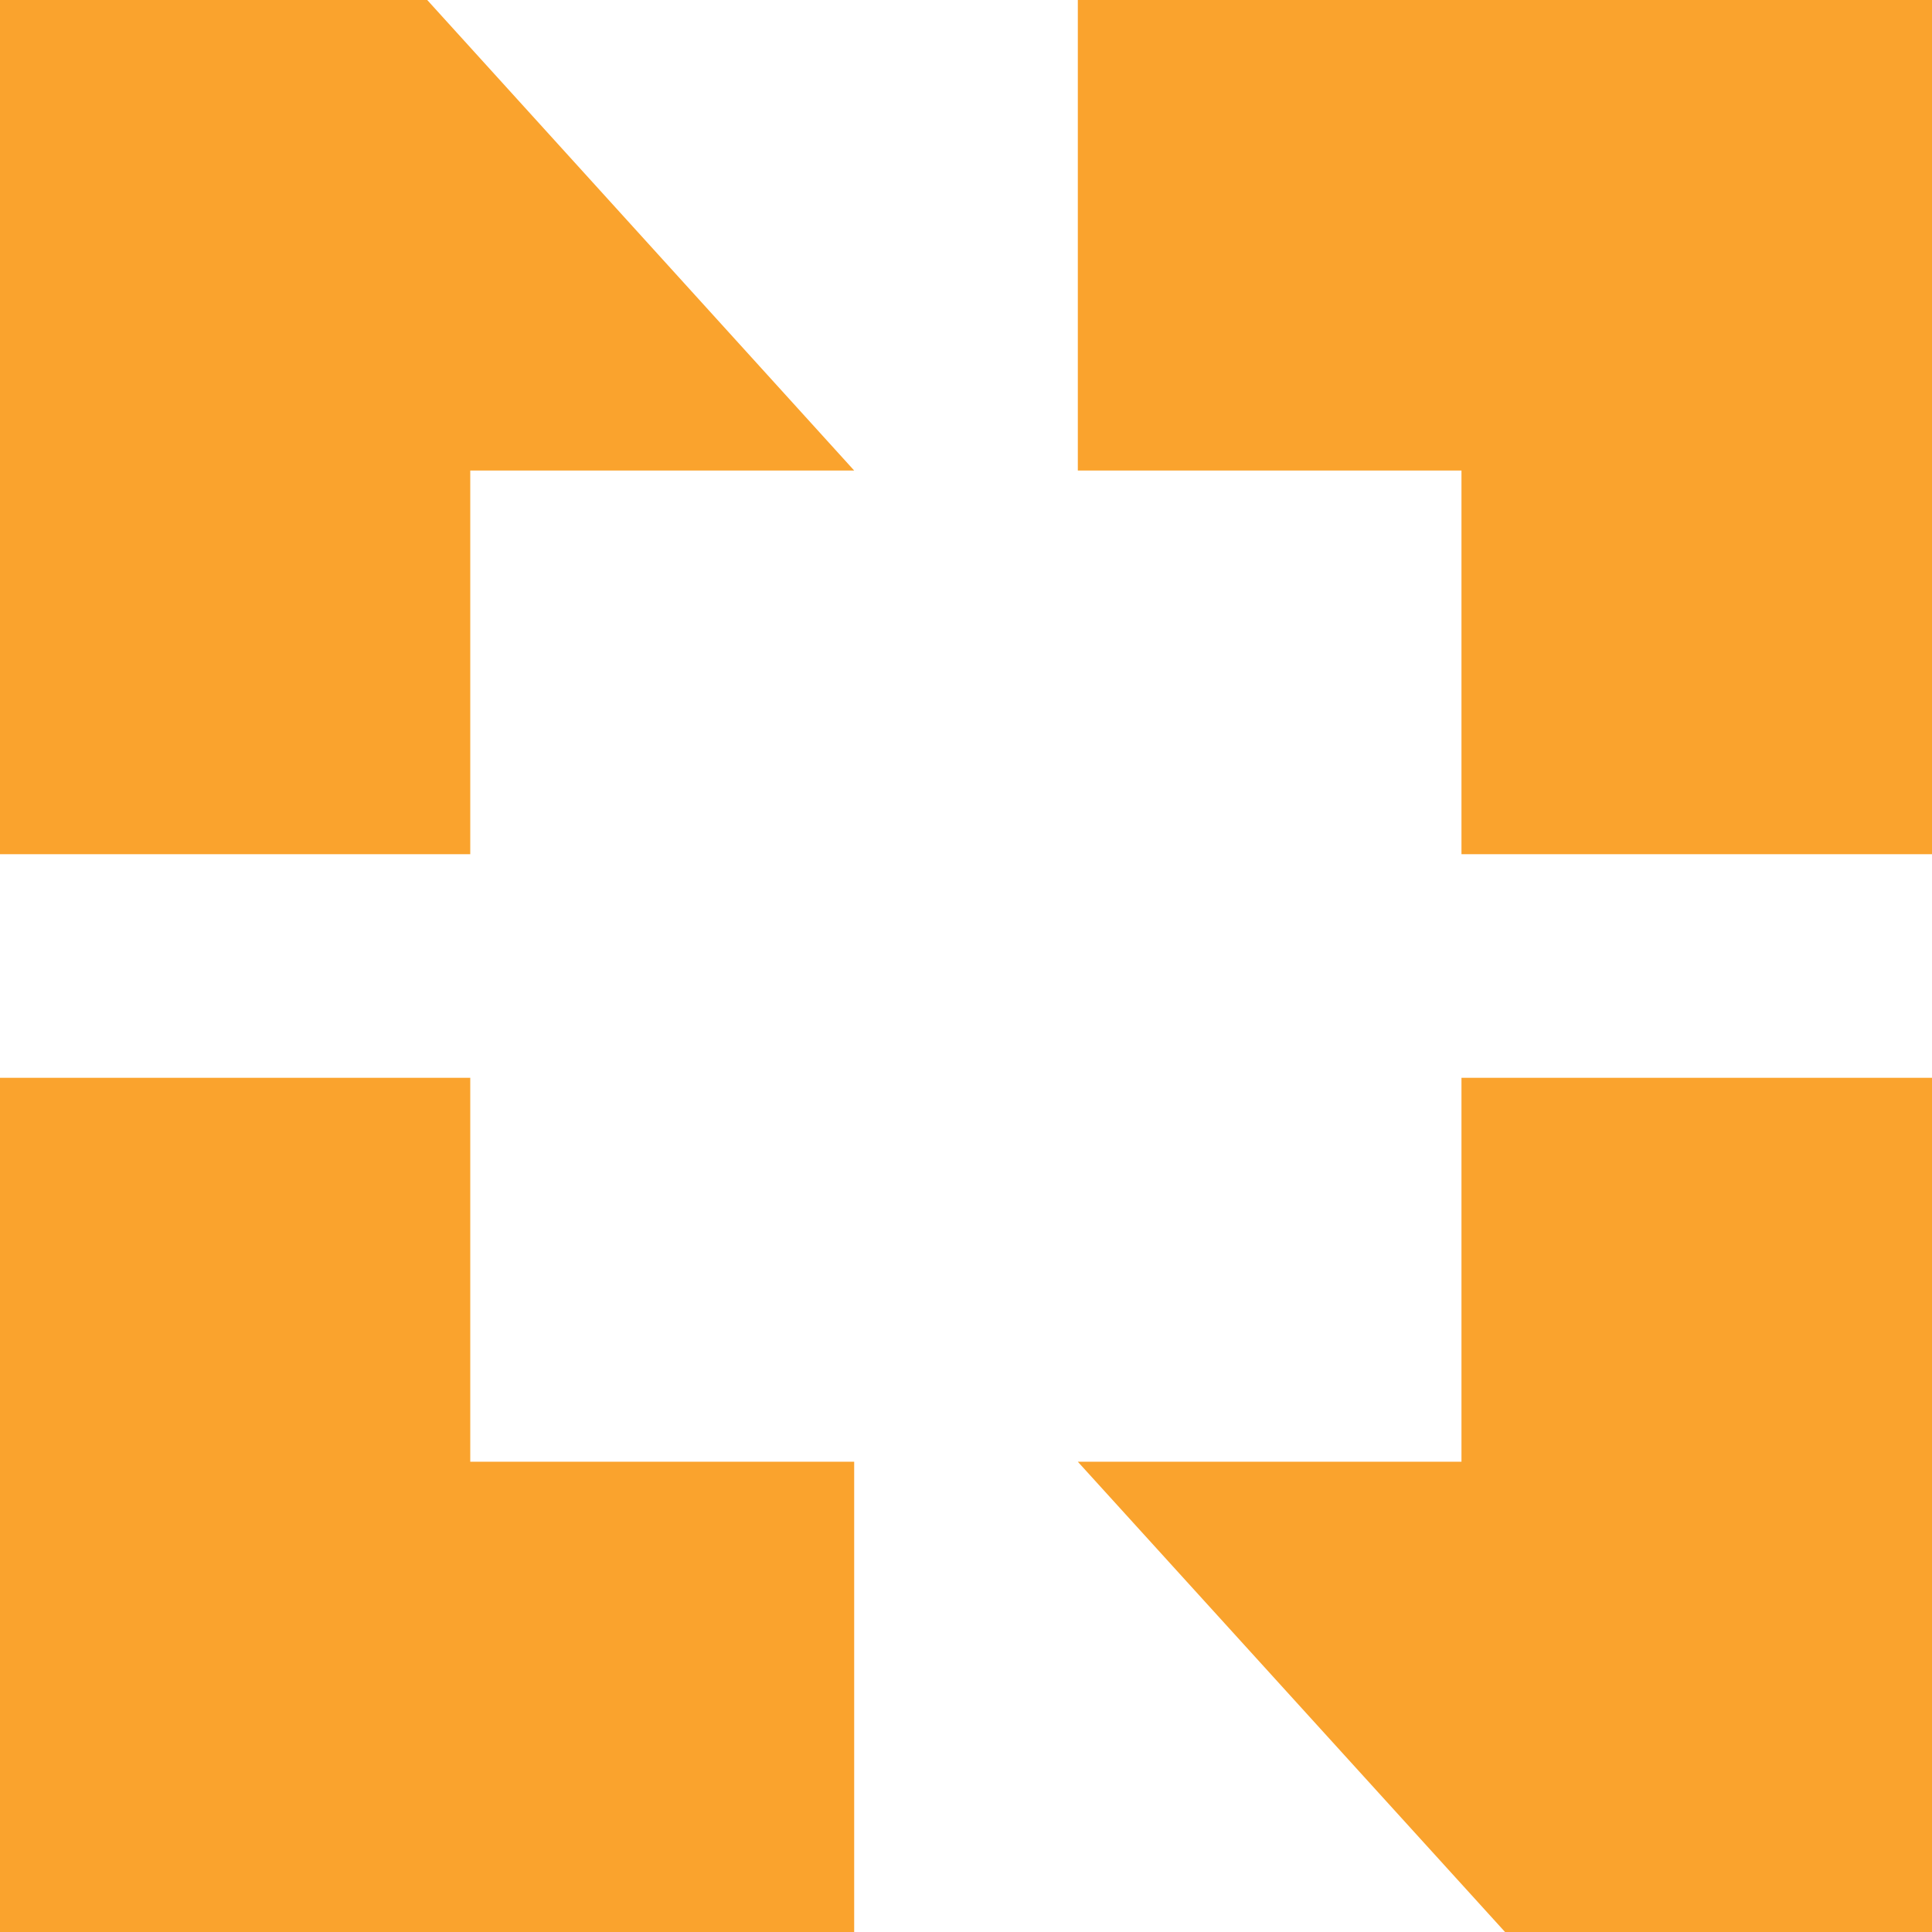<?xml version="1.0" encoding="UTF-8"?> <svg xmlns="http://www.w3.org/2000/svg" xmlns:xlink="http://www.w3.org/1999/xlink" version="1.1" id="Layer_1" x="0px" y="0px" viewBox="0 0 73.17 73.17" style="enable-background:new 0 0 73.17 73.17;" xml:space="preserve"> <style type="text/css"> .st0{fill:#FAA32D;} </style> <path class="st0" d="M73.17,40.82v32.35H57L40.82,55.36h14.53V40.82H73.17z M17.81,55.36V40.82H0v32.35h32.35V55.36H17.81z M0,0 v32.35h17.81V17.82h14.54L16.18,0H0z M40.82,0v17.82h14.53v14.53h17.82V0H40.82z"></path> </svg> 
